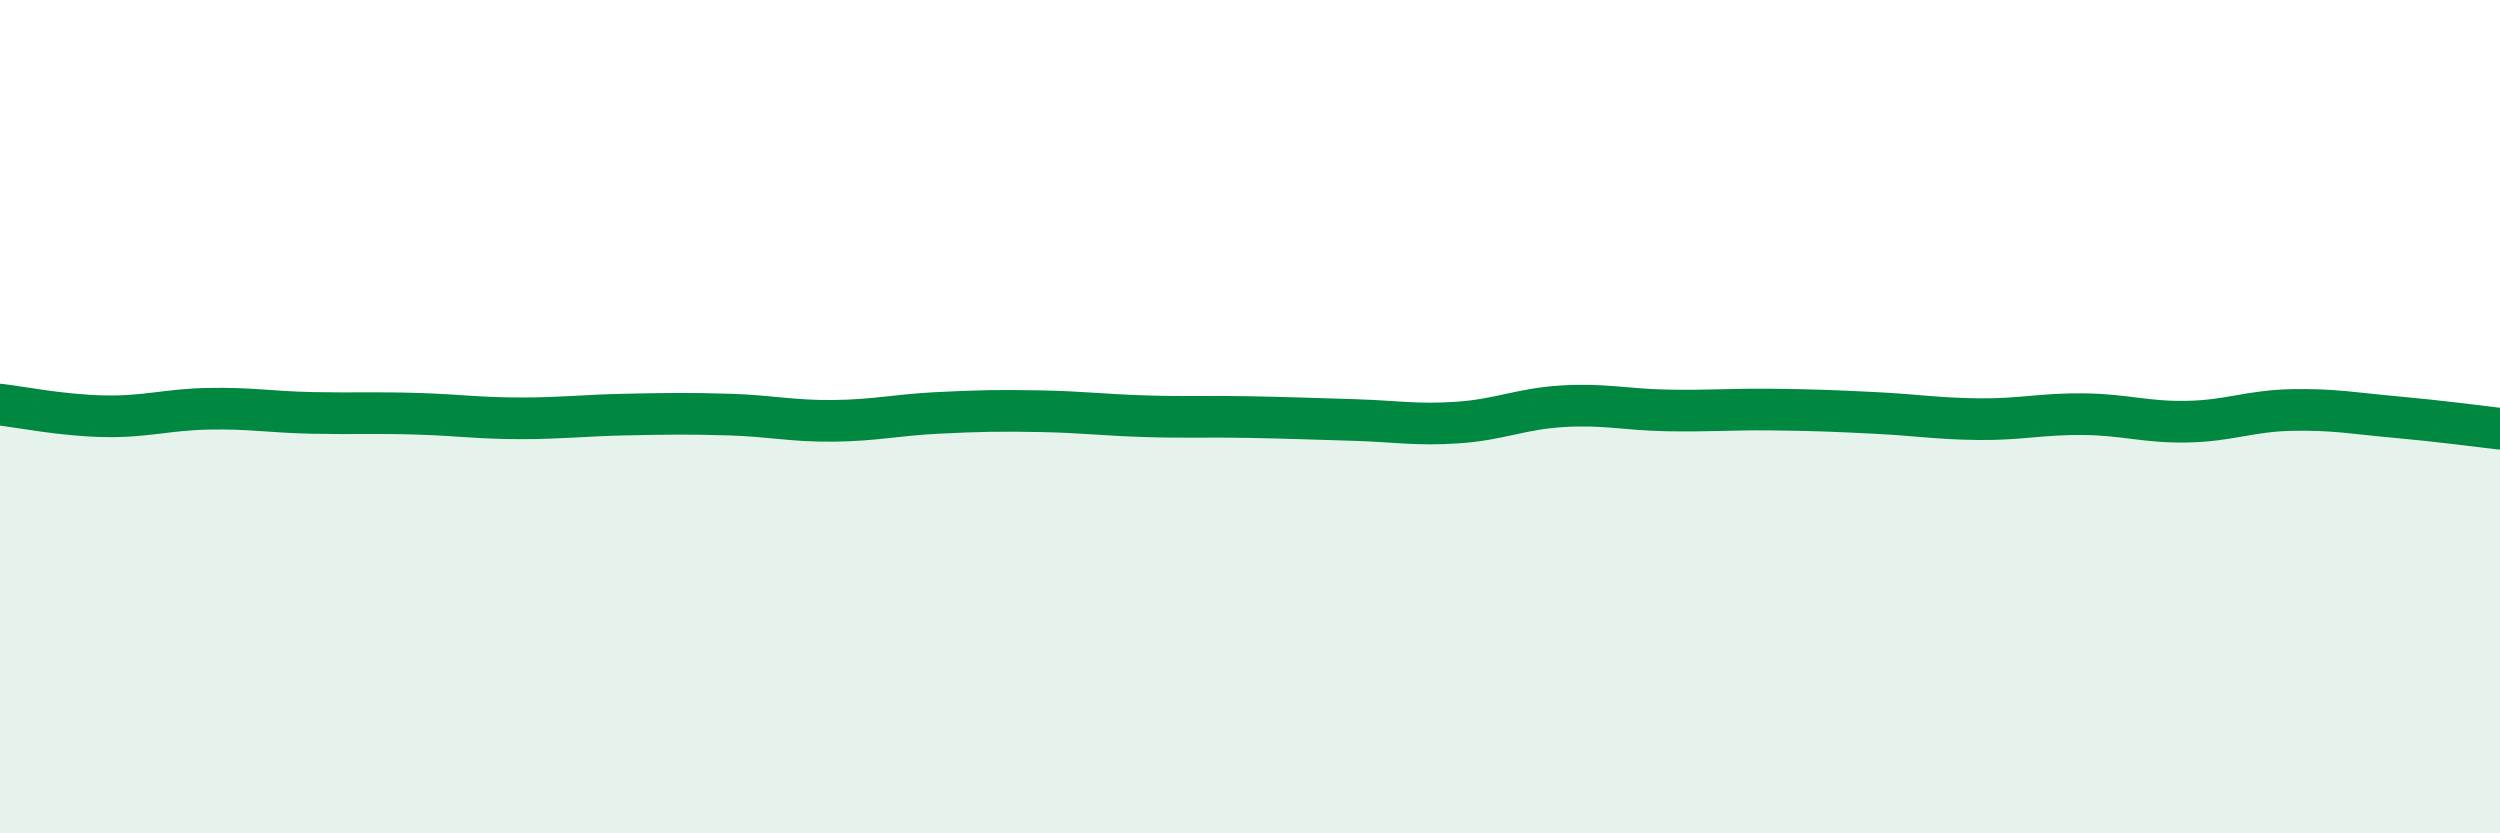 
    <svg width="60" height="20" viewBox="0 0 60 20" xmlns="http://www.w3.org/2000/svg">
      <path
        d="M 0,9.71 C 0.5,9.77 1.5,9.97 2.5,9.99 C 3.5,10.01 4,9.83 5,9.81 C 6,9.79 6.5,9.89 7.5,9.91 C 8.5,9.93 9,9.9 10,9.93 C 11,9.96 11.5,10.04 12.5,10.04 C 13.5,10.04 14,9.97 15,9.95 C 16,9.93 16.5,9.92 17.5,9.95 C 18.5,9.98 19,10.11 20,10.1 C 21,10.09 21.5,9.96 22.5,9.91 C 23.5,9.86 24,9.85 25,9.87 C 26,9.89 26.5,9.96 27.5,9.99 C 28.5,10.02 29,9.99 30,10.01 C 31,10.03 31.5,10.05 32.5,10.08 C 33.5,10.11 34,10.21 35,10.14 C 36,10.07 36.5,9.81 37.5,9.75 C 38.5,9.69 39,9.83 40,9.85 C 41,9.87 41.5,9.82 42.5,9.83 C 43.5,9.84 44,9.86 45,9.91 C 46,9.96 46.5,10.05 47.5,10.06 C 48.5,10.07 49,9.93 50,9.94 C 51,9.95 51.5,10.14 52.5,10.12 C 53.5,10.1 54,9.86 55,9.84 C 56,9.82 56.5,9.92 57.5,10.01 C 58.5,10.1 59.5,10.23 60,10.29L60 20L0 20Z"
        fill="#008740"
        opacity="0.1"
        stroke-linecap="round"
        stroke-linejoin="round"
      />
      <path
        d="M 0,9.71 C 0.5,9.77 1.5,9.97 2.5,9.99 C 3.5,10.01 4,9.83 5,9.81 C 6,9.79 6.5,9.89 7.5,9.91 C 8.5,9.93 9,9.9 10,9.93 C 11,9.96 11.5,10.04 12.5,10.04 C 13.5,10.04 14,9.97 15,9.95 C 16,9.93 16.5,9.92 17.5,9.95 C 18.5,9.98 19,10.11 20,10.1 C 21,10.09 21.5,9.96 22.5,9.91 C 23.5,9.86 24,9.85 25,9.87 C 26,9.89 26.5,9.96 27.5,9.99 C 28.5,10.02 29,9.99 30,10.01 C 31,10.03 31.5,10.05 32.5,10.08 C 33.5,10.11 34,10.21 35,10.14 C 36,10.07 36.5,9.81 37.5,9.75 C 38.5,9.69 39,9.83 40,9.85 C 41,9.87 41.5,9.82 42.5,9.83 C 43.5,9.84 44,9.86 45,9.91 C 46,9.96 46.5,10.05 47.5,10.06 C 48.5,10.07 49,9.93 50,9.94 C 51,9.95 51.5,10.14 52.5,10.12 C 53.5,10.1 54,9.86 55,9.84 C 56,9.82 56.5,9.92 57.5,10.01 C 58.5,10.1 59.5,10.23 60,10.29"
        stroke="#008740"
        stroke-width="1"
        fill="none"
        stroke-linecap="round"
        stroke-linejoin="round"
      />
    </svg>
  